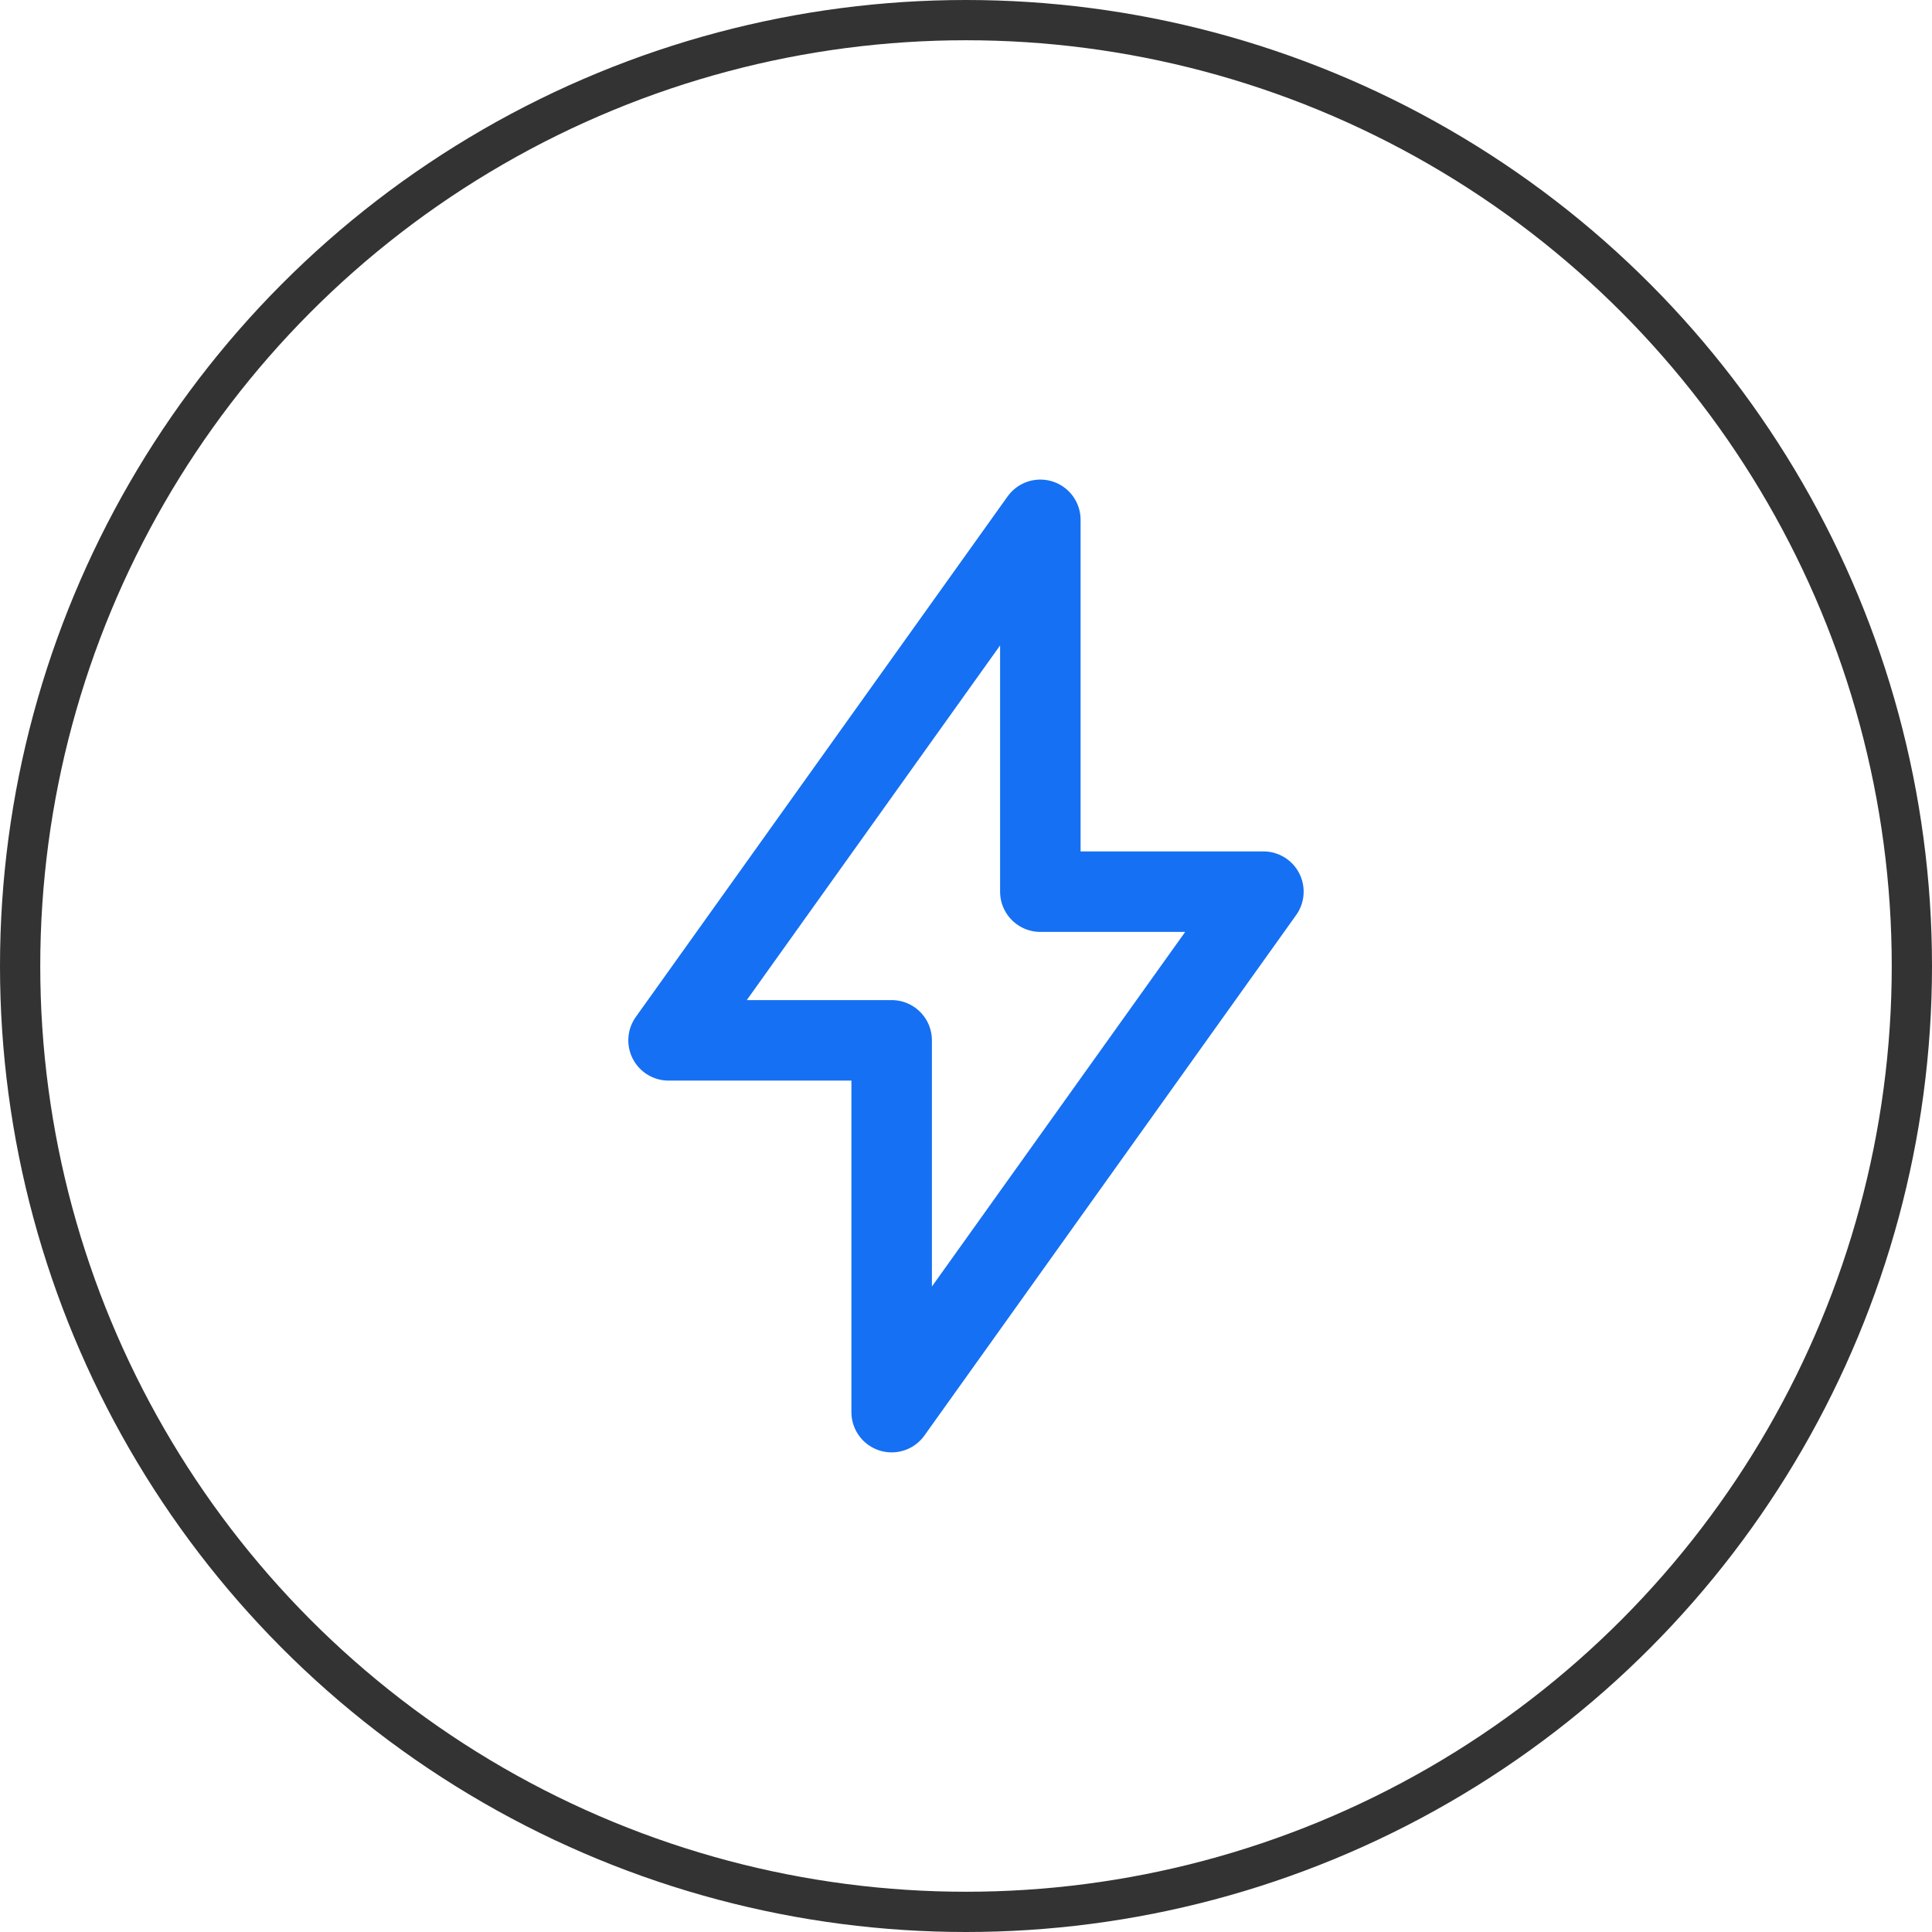 <svg xmlns="http://www.w3.org/2000/svg" width="48" height="48" viewBox="0 0 48 48"><g transform="translate(-104 -1861)"><g transform="translate(104 1861)" fill="none" stroke="#333" stroke-width="1"><circle cx="24" cy="24" r="24" stroke="none"/><circle cx="24" cy="24" r="23.5" fill="none"/></g><path d="M38.185,15.513h5.542L34.491,28.444V19.207H28.948L38.185,6.275Z" transform="translate(91.662 1867.64)" fill="none" stroke="#1570f3" stroke-linecap="round" stroke-linejoin="round" stroke-miterlimit="10" stroke-width="2"/></g></svg>
